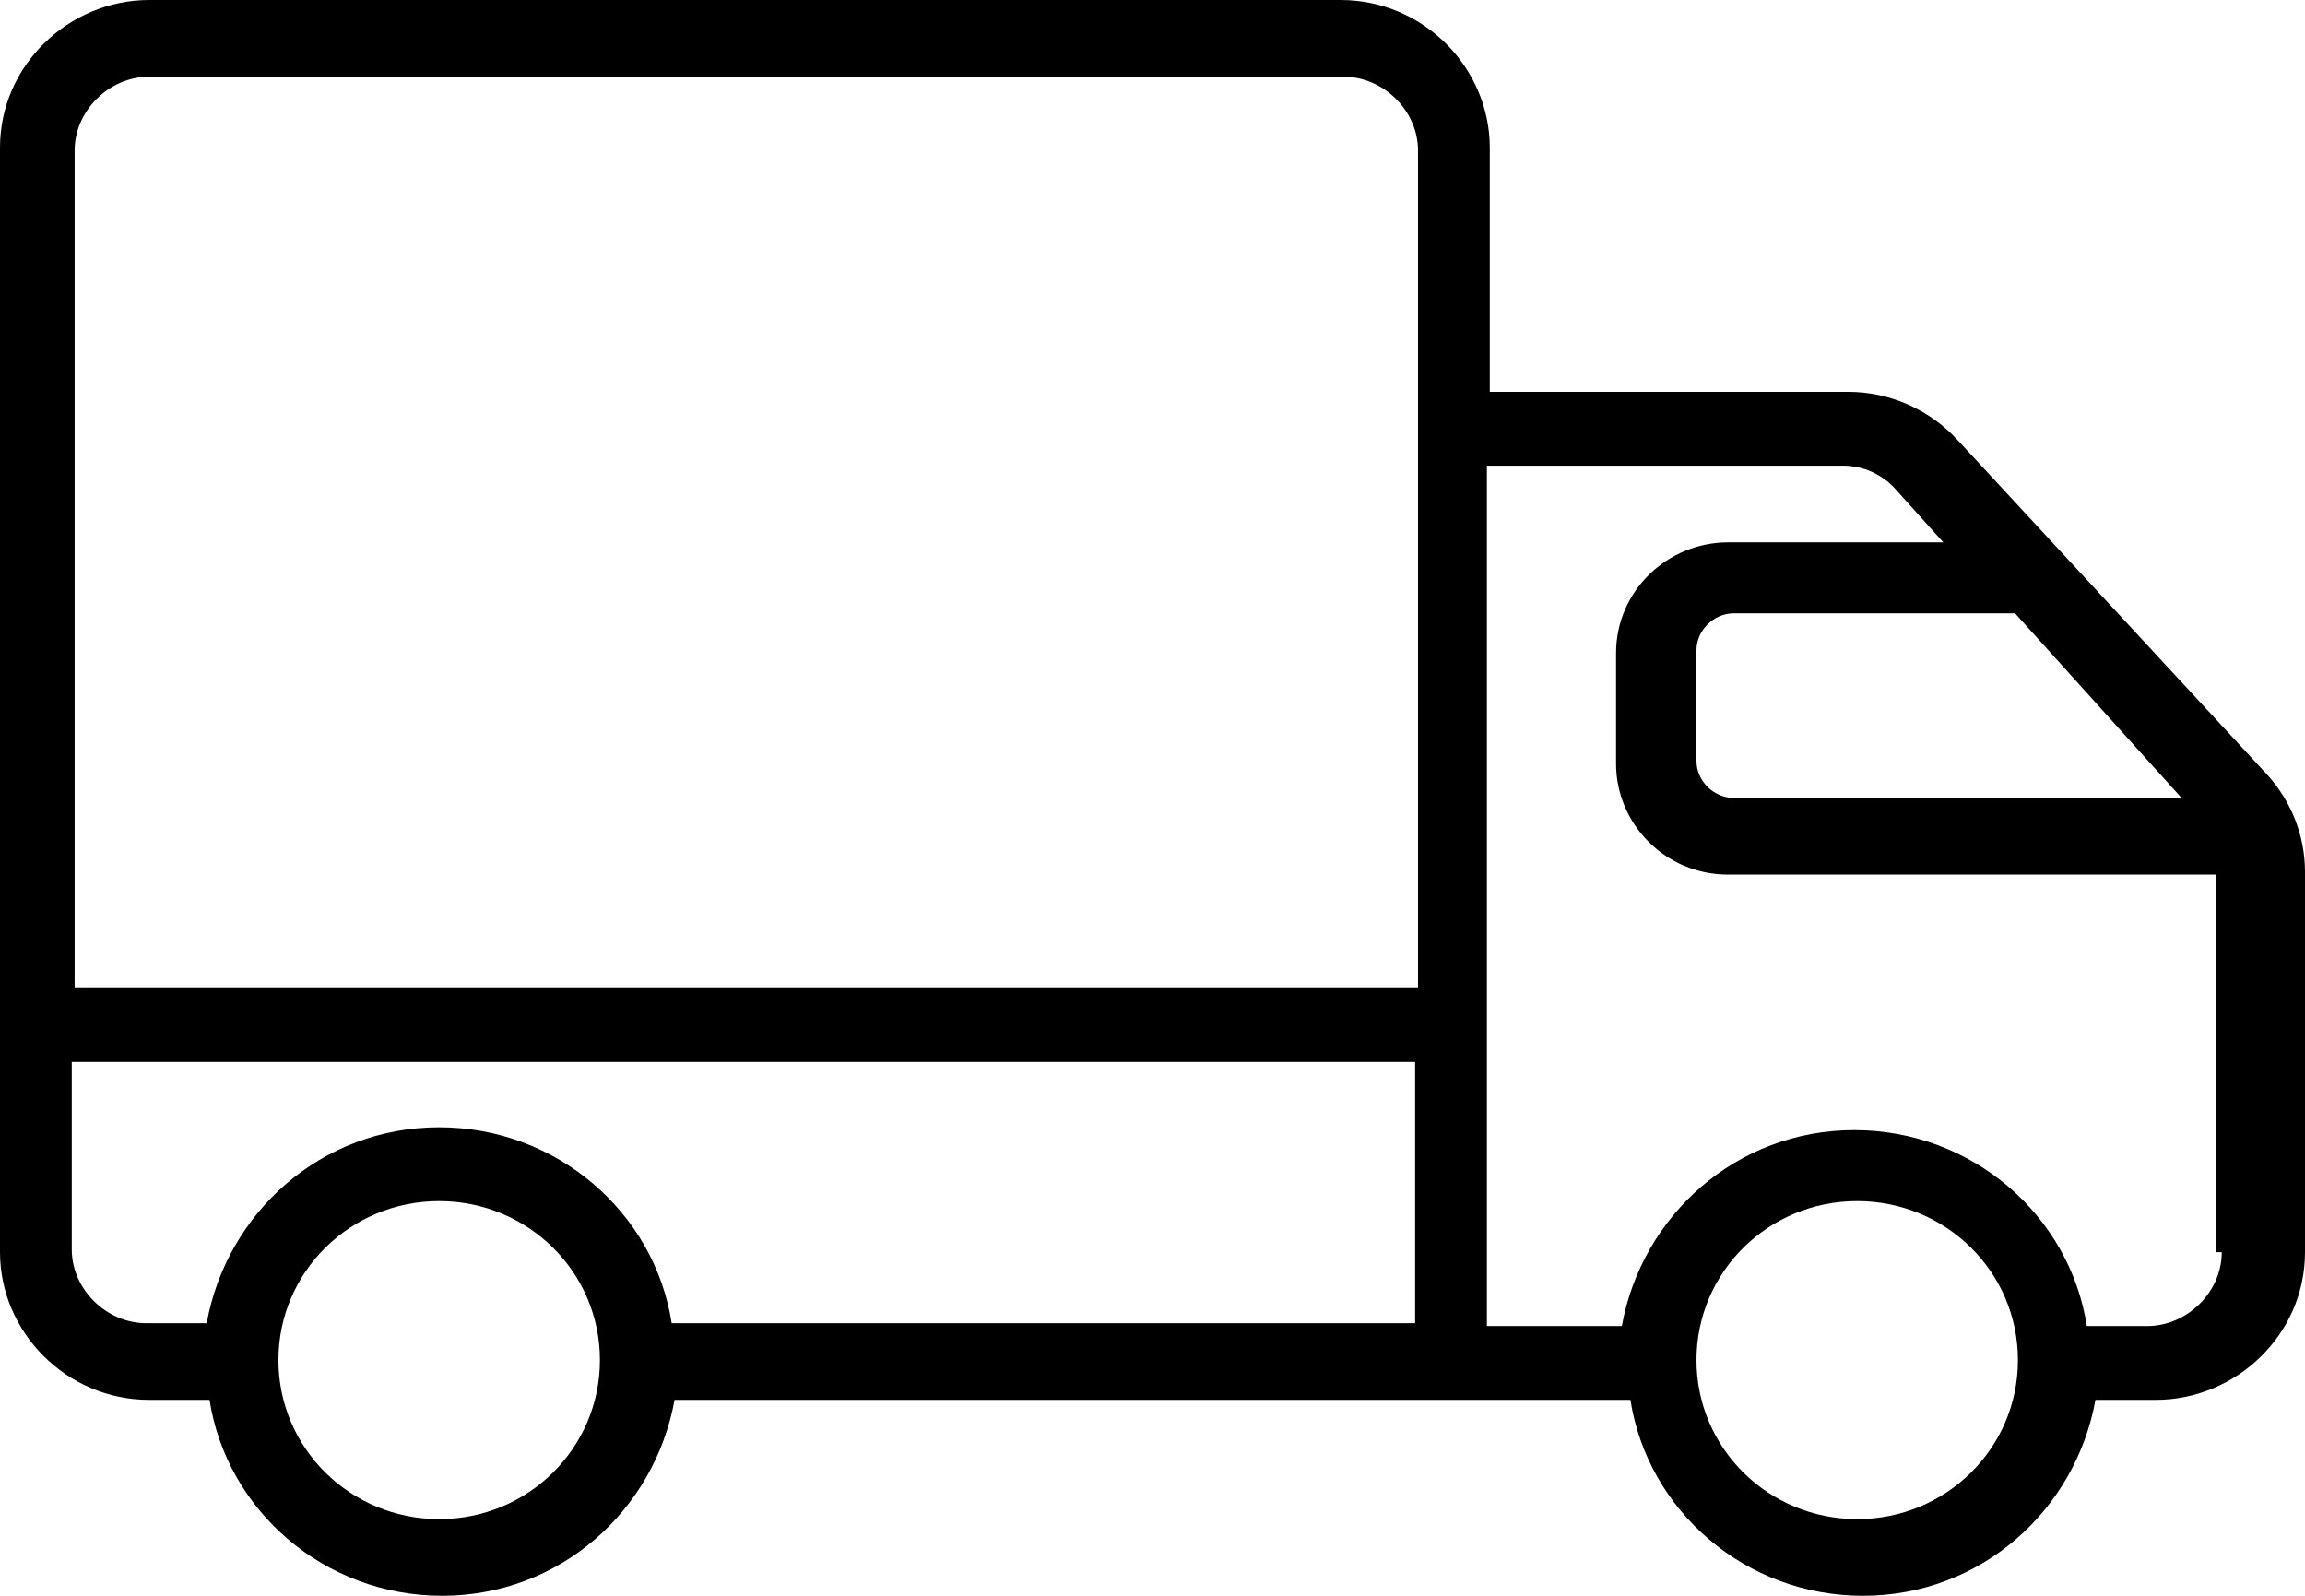 <?xml version="1.0" encoding="UTF-8"?>
<svg xmlns="http://www.w3.org/2000/svg" width="52" height="36" viewBox="0 0 52 36" fill="none">
  <path d="M44.164 9.929C43.517 9.224 42.61 8.84 41.704 8.84H33.609V3.331C33.609 1.537 32.12 0 30.242 0H3.367C1.554 0 0 1.473 0 3.331V28.249C0 30.043 1.489 31.58 3.367 31.58H4.727C5.116 34.078 7.318 36 9.973 36C12.628 36 14.765 34.078 15.218 31.58H32.897H36.782C37.171 34.078 39.372 36 42.027 36C44.682 36 46.819 34.078 47.273 31.58H48.633C50.446 31.58 52 30.107 52 28.249V19.666C52 18.833 51.676 18.064 51.158 17.488L44.164 9.929ZM9.908 34.27C7.9 34.27 6.281 32.669 6.281 30.683C6.281 28.698 7.9 27.096 9.908 27.096C11.915 27.096 13.534 28.698 13.534 30.683C13.534 32.669 11.915 34.27 9.908 34.27ZM31.99 29.851H15.153C14.765 27.352 12.563 25.431 9.908 25.431C7.253 25.431 5.116 27.352 4.663 29.851H3.303C2.396 29.851 1.619 29.082 1.619 28.185V23.957H31.925V29.851H31.99ZM31.99 9.673V22.292H1.684V3.395C1.684 2.498 2.461 1.73 3.367 1.73H30.306C31.213 1.73 31.99 2.498 31.99 3.395V9.673ZM45.459 13.836L49.215 18H39.113C38.66 18 38.272 17.616 38.272 17.167V14.669C38.272 14.221 38.66 13.836 39.113 13.836H45.459ZM41.898 34.27C39.89 34.27 38.272 32.669 38.272 30.683C38.272 28.698 39.89 27.096 41.898 27.096C43.905 27.096 45.524 28.698 45.524 30.683C45.524 32.669 43.905 34.27 41.898 34.27ZM50.122 28.249C50.122 29.146 49.345 29.915 48.438 29.915H47.078C46.69 27.416 44.488 25.495 41.833 25.495C39.178 25.495 37.041 27.416 36.588 29.915H33.544V10.505H41.574C42.027 10.505 42.481 10.697 42.804 11.082L43.841 12.235H38.984C37.624 12.235 36.458 13.324 36.458 14.733V17.231C36.458 18.576 37.559 19.73 38.984 19.73H49.992V28.249H50.122Z" fill="black"></path>
</svg>
